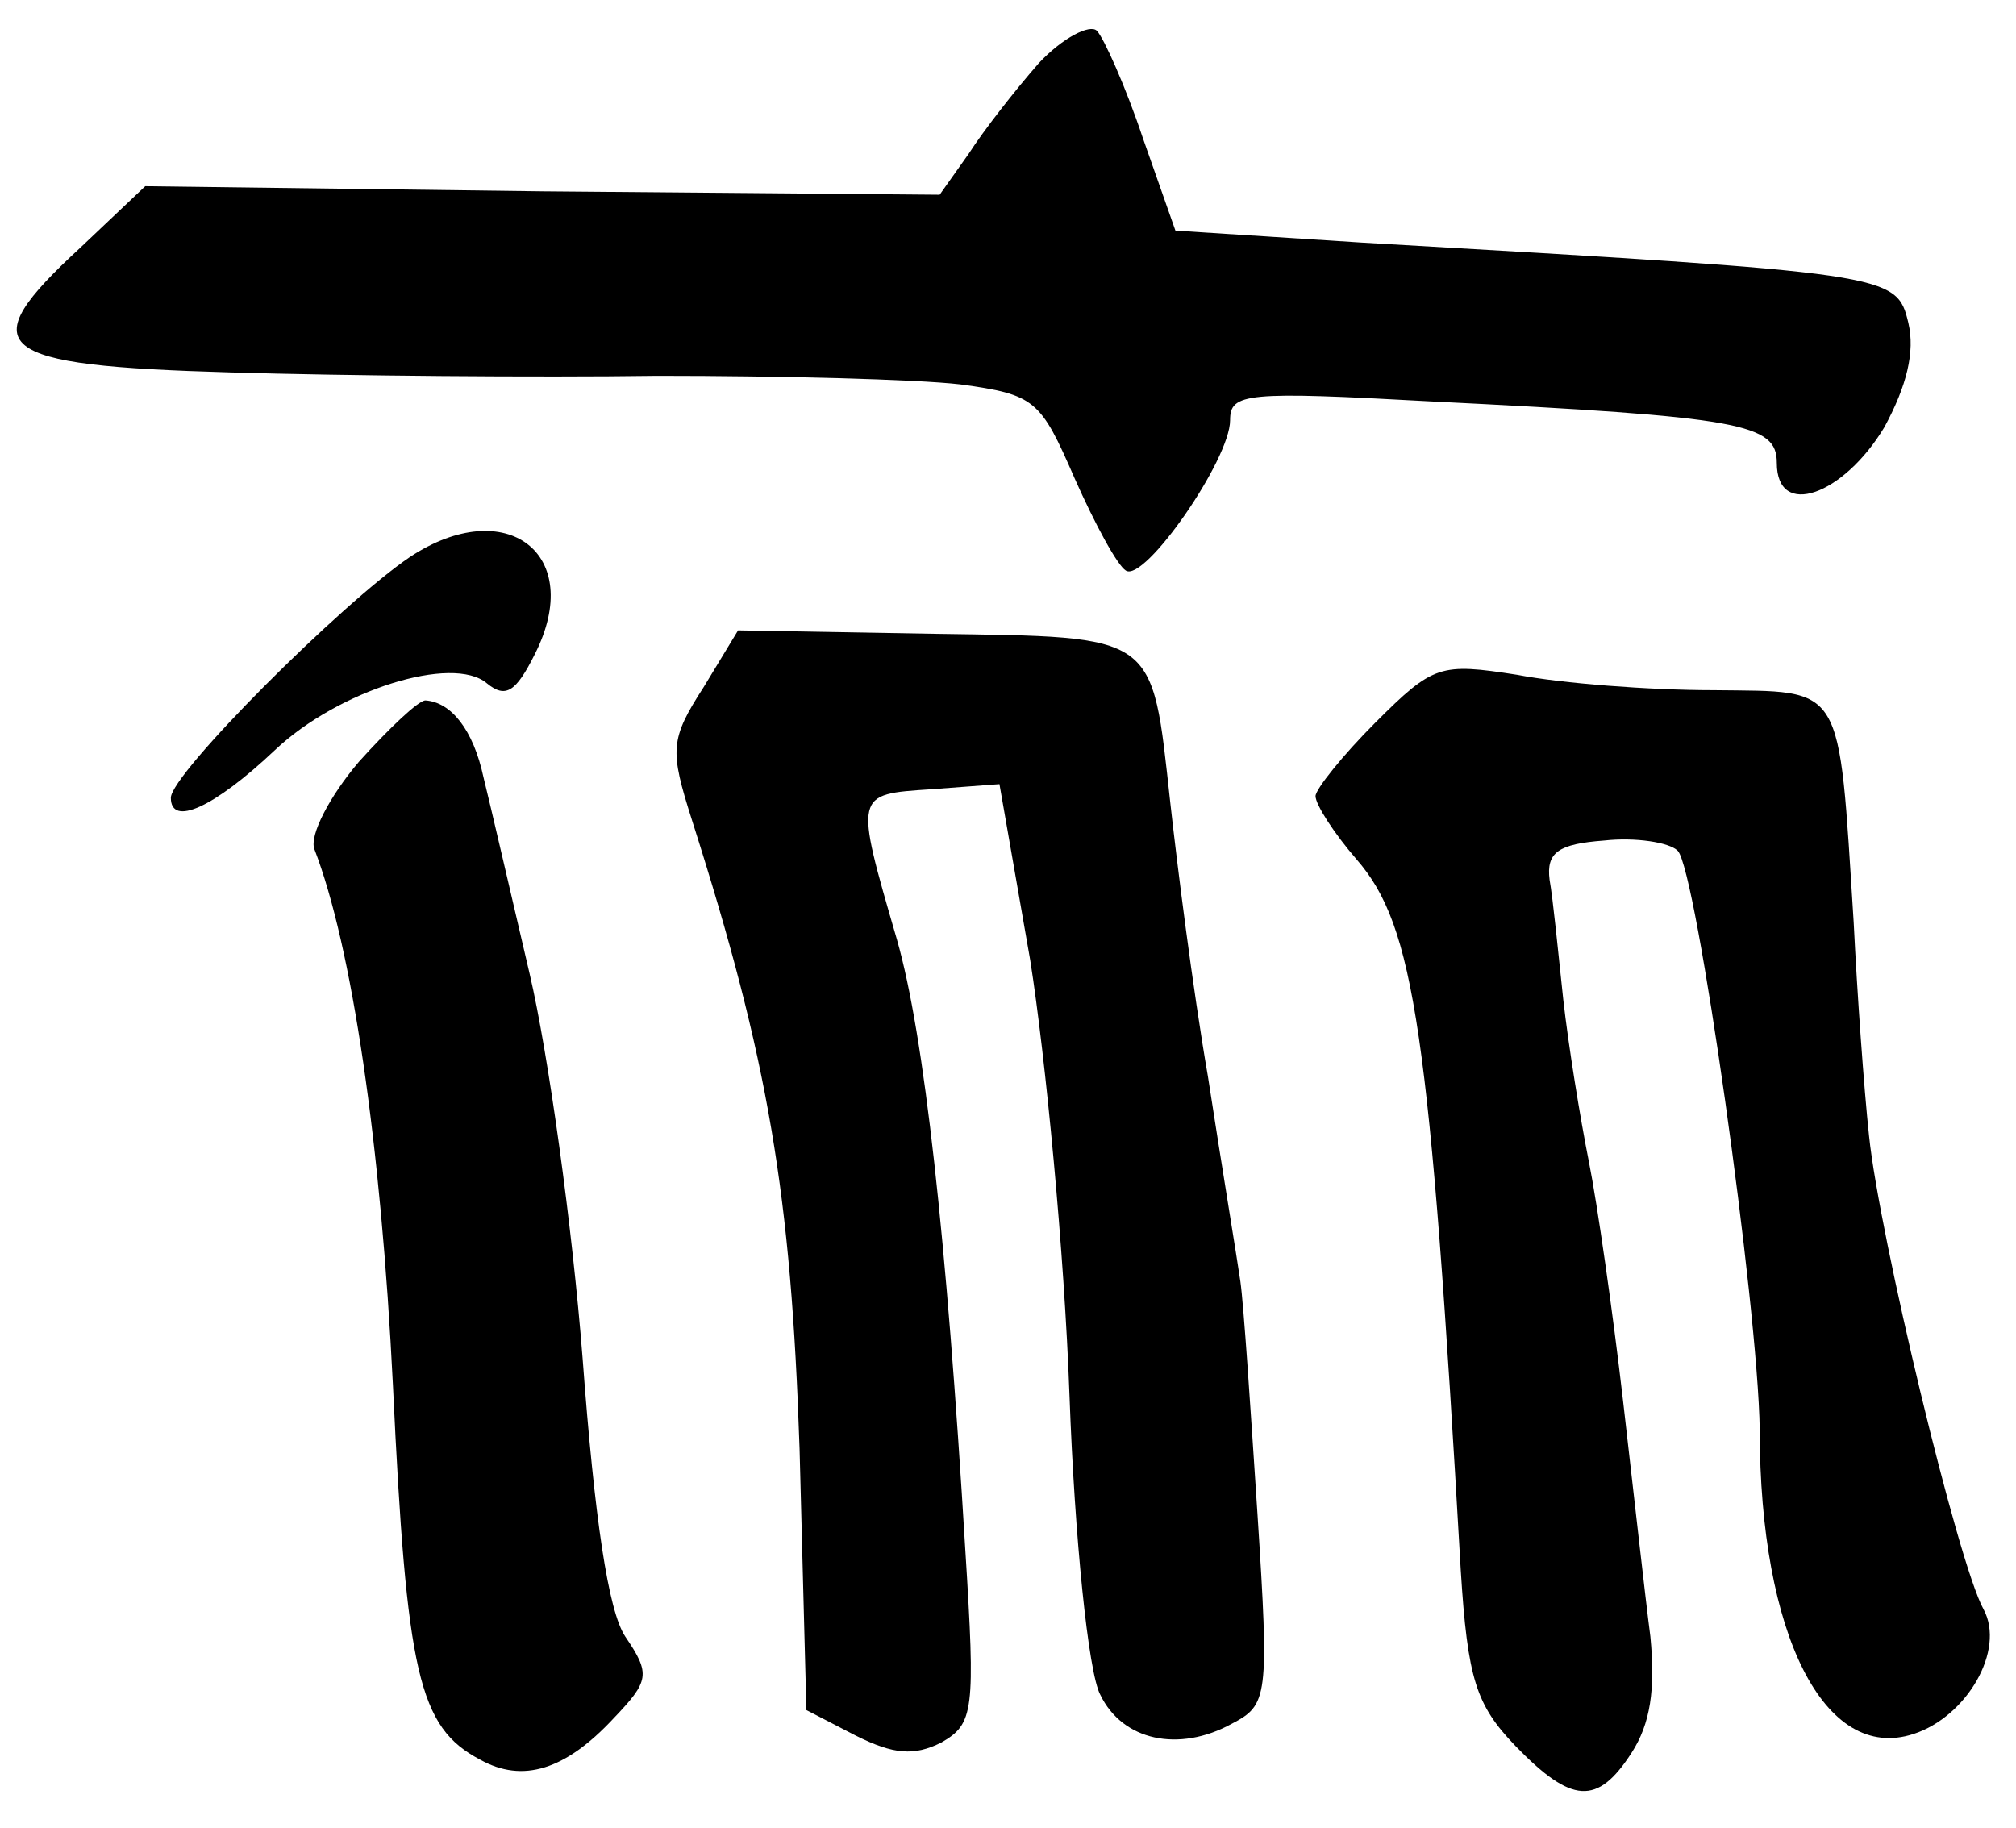 <?xml version="1.0" standalone="no"?>
<!DOCTYPE svg PUBLIC "-//W3C//DTD SVG 20010904//EN"
 "http://www.w3.org/TR/2001/REC-SVG-20010904/DTD/svg10.dtd">
<svg version="1.0" xmlns="http://www.w3.org/2000/svg"
 width="118pt" height="107pt" viewBox="0 0 118 107"
 preserveAspectRatio="xMidYMid meet">
<g transform="translate(0,107) scale(0.1,-0.1)"
fill="#000000" stroke="none">
<path d="M608 1033 c-14 -16 -32 -39 -41 -53 l-17 -24 -232 2 -233 3 -38 -36
c-64 -59 -52 -69 88 -73 66 -2 179 -3 250 -2 72 0 151 -2 177 -5 44 -6 47 -9
67 -55 12 -27 25 -51 30 -54 11 -7 61 65 61 88 0 16 9 17 118 11 182 -9 202
-13 202 -36 0 -33 39 -19 63 21 13 24 18 44 14 61 -7 29 -9 29 -320 47 l-109
7 -19 54 c-10 30 -23 59 -27 63 -4 4 -20 -4 -34 -19z"/>
<path d="M240 744 c-40 -27 -140 -127 -140 -141 0 -17 25 -6 61 28 37 35 104
56 124 39 11 -9 17 -5 28 17 30 59 -17 94 -73 57z"/>
<path d="M412 668 c-20 -31 -20 -37 -7 -78 45 -141 58 -219 63 -368 l4 -153
29 -15 c22 -11 34 -12 50 -4 19 11 20 18 14 113 -11 183 -24 301 -40 357 -25
86 -25 85 20 88 l40 3 18 -103 c9 -57 20 -171 23 -255 3 -83 11 -162 18 -175
13 -27 46 -34 77 -17 21 11 22 15 15 123 -4 61 -8 122 -10 136 -2 14 -11 68
-19 120 -9 52 -18 124 -22 160 -11 100 -7 97 -138 99 l-115 2 -20 -33z"/>
<path d="M805 647 c-19 -19 -35 -39 -35 -43 0 -5 11 -22 24 -37 34 -39 43
-101 61 -416 4 -64 9 -79 32 -103 33 -34 48 -35 68 -4 11 17 14 37 11 68 -3
23 -10 86 -16 138 -6 52 -15 115 -20 140 -5 25 -12 68 -15 95 -3 28 -6 59 -8
70 -2 16 5 21 32 23 18 2 38 -1 43 -6 11 -11 47 -266 48 -339 0 -120 38 -195
90 -178 31 10 54 49 41 73 -15 27 -61 219 -67 277 -3 28 -7 84 -9 125 -9 142
-5 135 -82 136 -38 0 -89 4 -115 9 -45 7 -49 6 -83 -28z"/>
<path d="M210 624 c-17 -20 -29 -43 -26 -51 22 -57 39 -172 46 -314 8 -169 15
-200 51 -219 25 -14 50 -6 78 24 21 22 22 26 7 48 -10 15 -18 69 -25 163 -6
77 -20 178 -31 225 -11 47 -23 99 -27 115 -6 28 -19 44 -34 45 -4 0 -21 -16
-39 -36z"/>
</g>
</svg>
